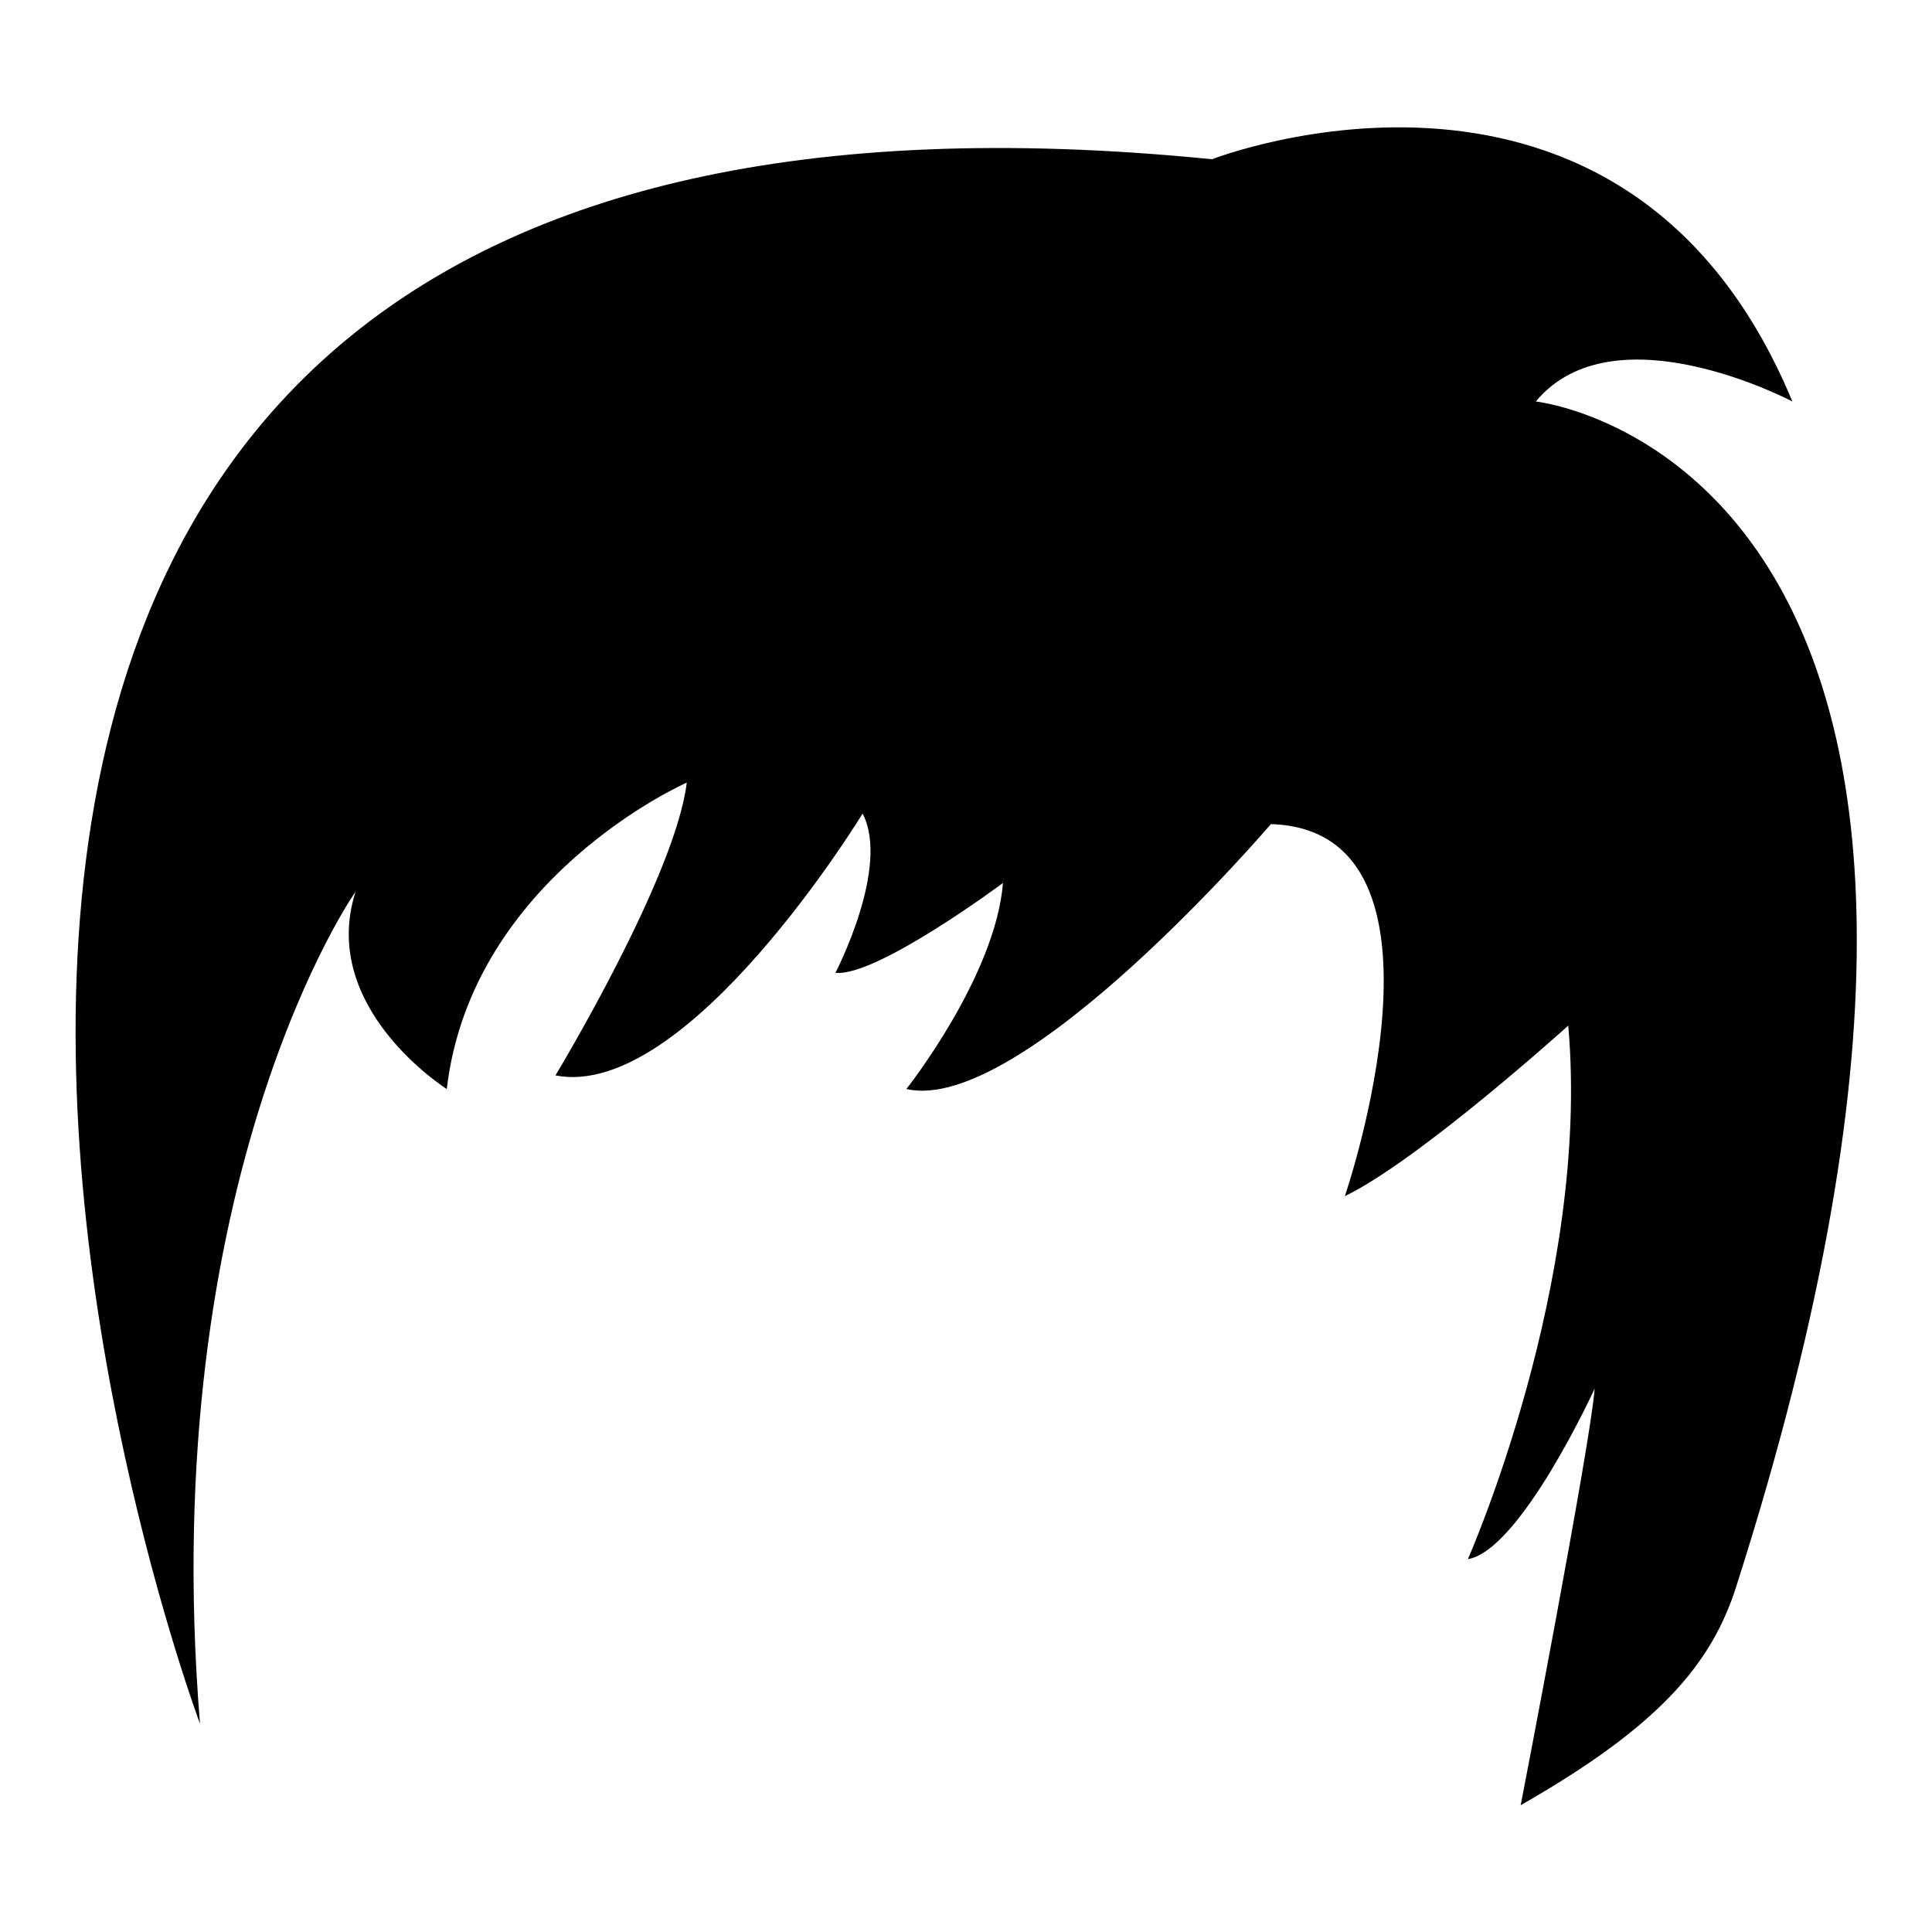 <?xml version="1.0" encoding="utf-8"?>
<!-- Svg Vector Icons : http://www.onlinewebfonts.com/icon -->
<!DOCTYPE svg PUBLIC "-//W3C//DTD SVG 1.1//EN" "http://www.w3.org/Graphics/SVG/1.1/DTD/svg11.dtd">
<svg version="1.1" xmlns="http://www.w3.org/2000/svg" xmlns:xlink="http://www.w3.org/1999/xlink" x="0px" y="0px" viewBox="0 0 256 256" enable-background="new 0 0 256 256" xml:space="preserve">
<g><g><g><g><path fill="#000000" d="M26.5,228.4c0,0-85.8-229.3,134.1-207.3c0,0,54.7-21.4,76.9,32.1c0,0-23.6-12.5-34,0c0,0,74.2,7.9,26.6,156.9c-3.3,10.5-10.4,18.7-28.6,29.1c0,0,9.3-48.1,9.8-55.2c0,0-9.8,21.4-16.8,22.6c0,0,16.3-36.8,13.3-70.7c0,0-19.7,17.8-29.6,22.6c0,0,16.6-48.5-9.8-49.3c0,0-33,38.6-48.3,35.1c0,0,11.8-14.9,12.8-27.3c0,0-16.8,12.5-22.2,11.9c0,0,7.3-14,3.6-21.1c0,0-23.2,38.1-40.7,34.7c0,0,15.9-26.3,17.4-38.8c0,0-28.5,12.5-31.8,40.6c0,0-17-10.7-12.1-26.1C47.2,117.9,20.6,156,26.5,228.4z"/></g></g><g></g><g></g><g></g><g></g><g></g><g></g><g></g><g></g><g></g><g></g><g></g><g></g><g></g><g></g><g></g></g></g>
</svg>